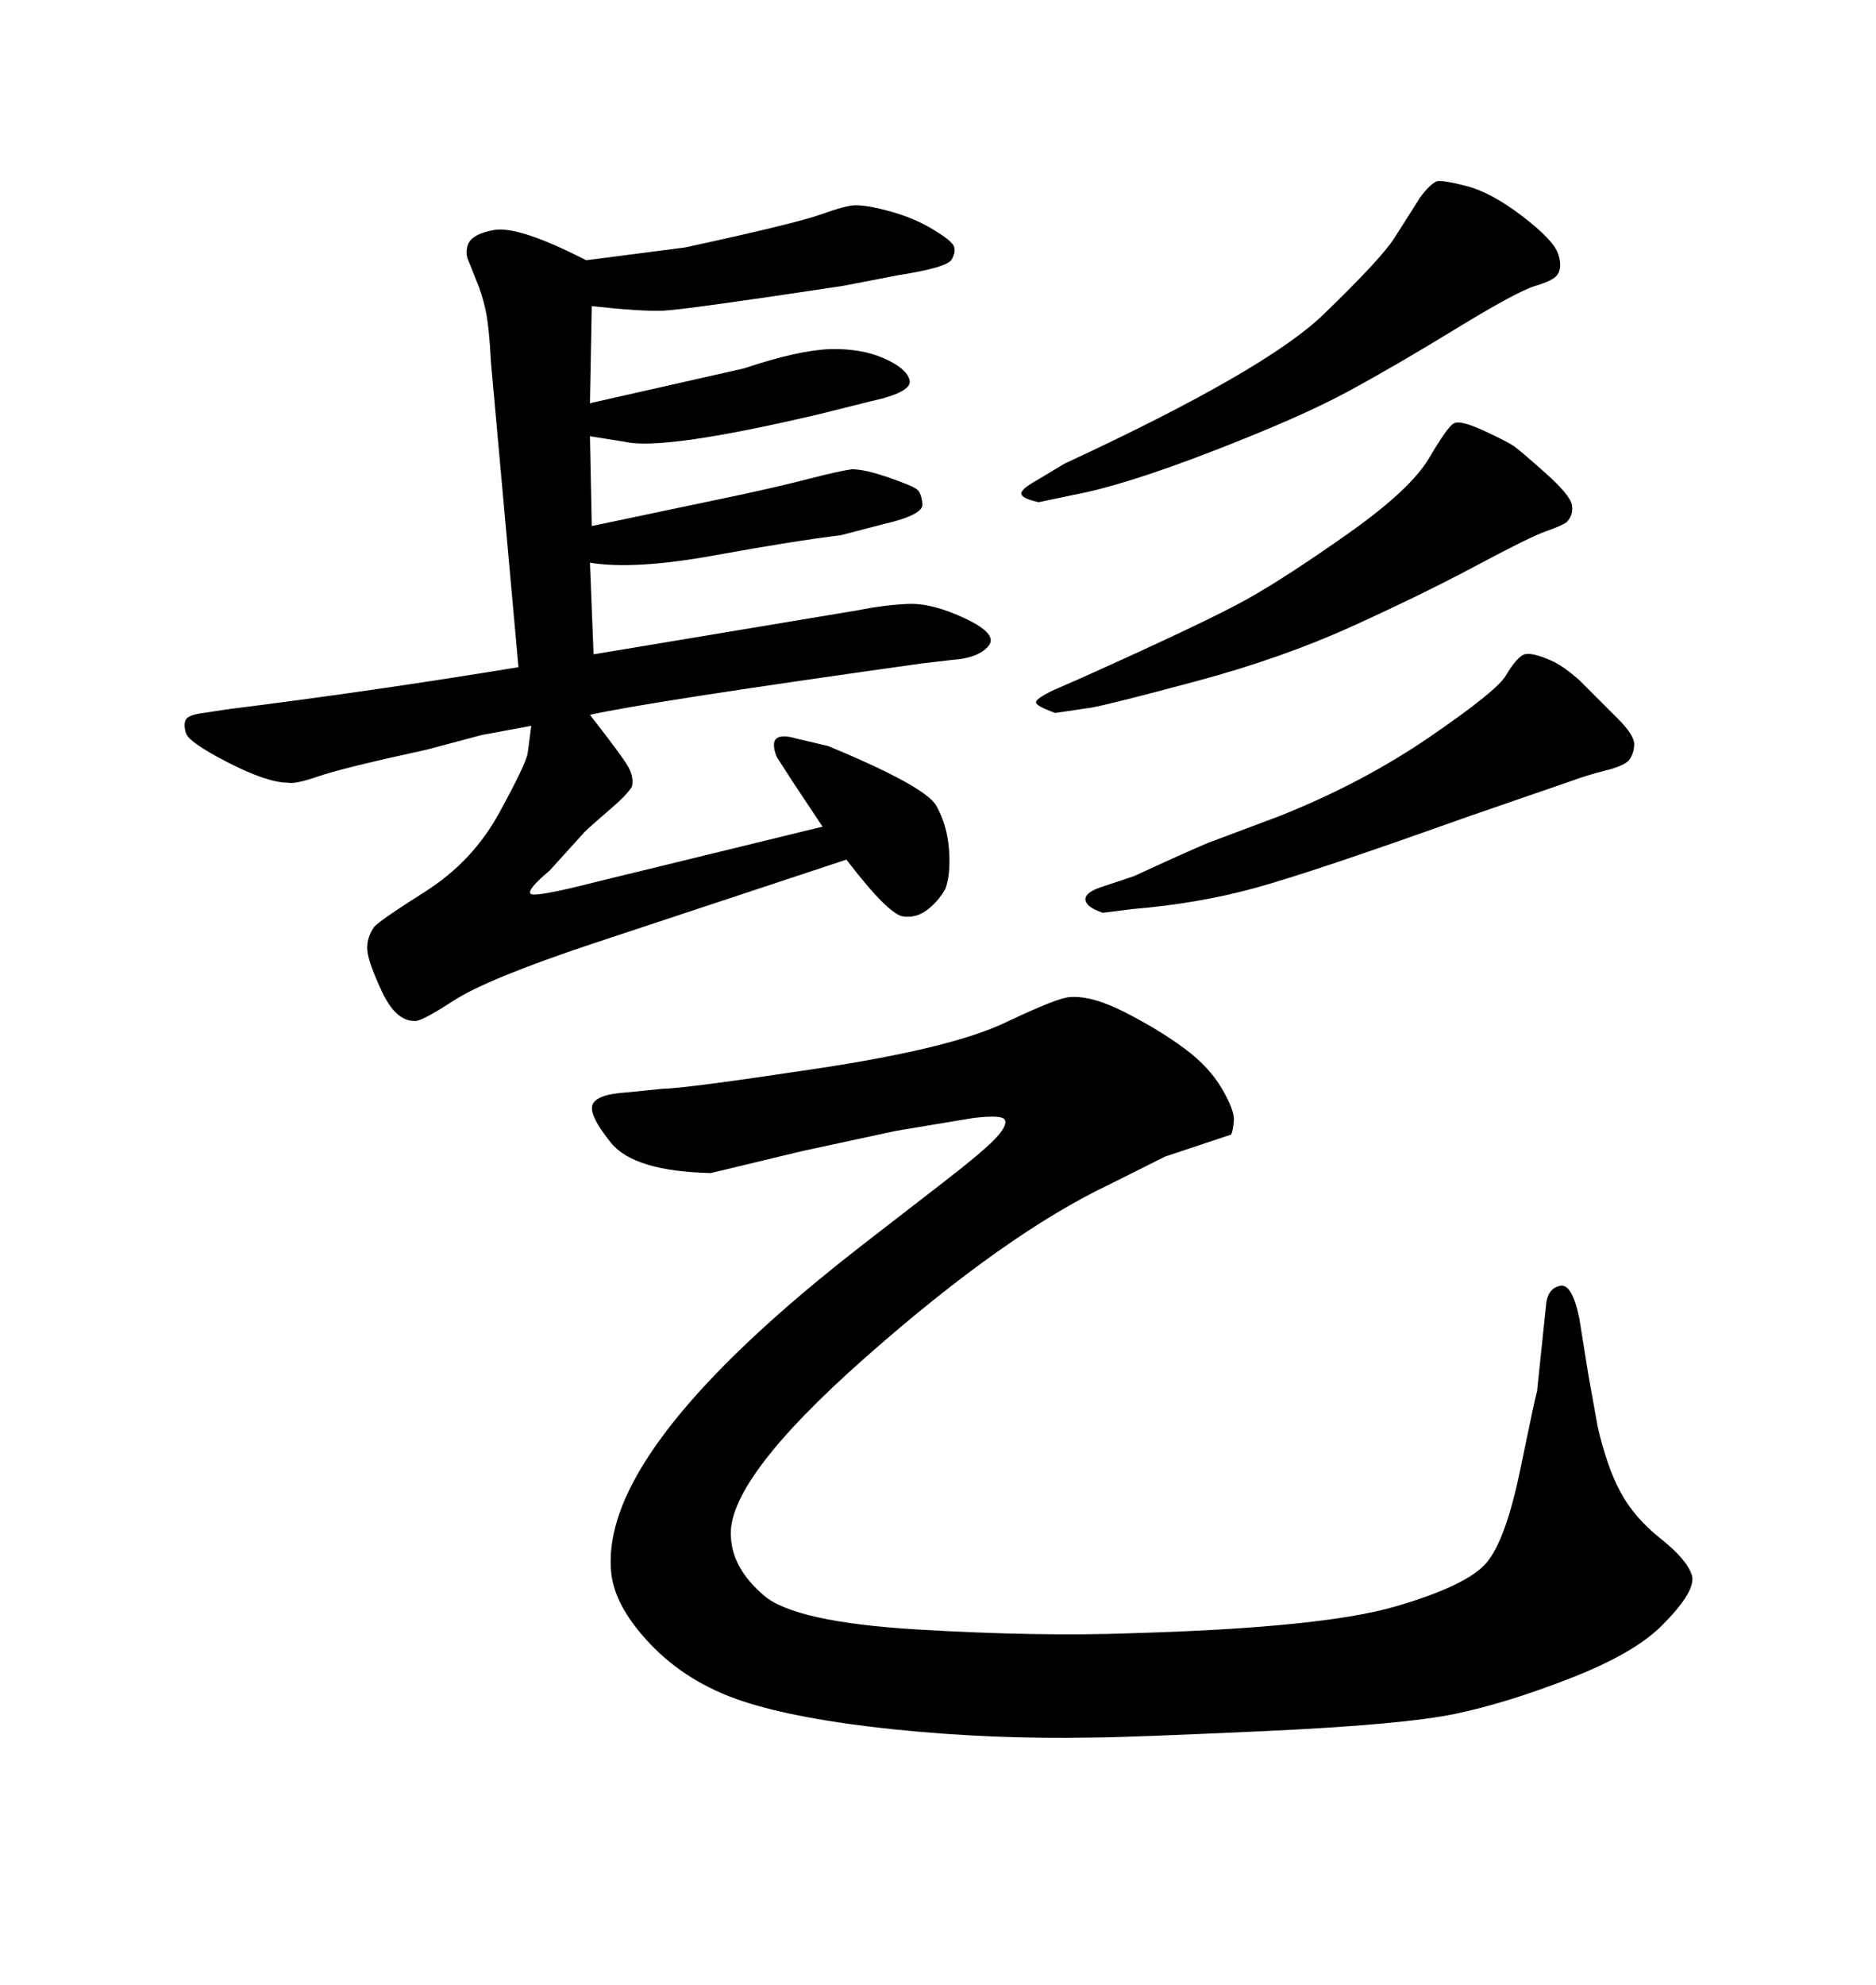 <svg xmlns="http://www.w3.org/2000/svg" xmlns:xlink="http://www.w3.org/1999/xlink" width="300" height="317.285"><path d="M176.07 141.80L181.35 140.04Q188.96 136.52 193.07 134.77L193.07 134.77L204.79 130.37Q217.97 125.10 228.66 117.77Q239.36 110.45 240.82 107.96Q242.29 105.47 243.46 104.74Q244.63 104.00 248.44 105.76L248.44 105.76Q250.20 106.64 252.54 108.69L252.54 108.69L258.69 114.84Q261.33 117.48 261.33 118.95Q261.33 120.41 260.45 121.58L260.45 121.58Q259.57 122.46 256.64 123.19Q253.71 123.93 251.37 124.80L251.37 124.80L234.38 130.66Q209.77 139.45 200.68 141.94Q191.60 144.43 181.05 145.31L181.05 145.31L176.37 145.90Q173.73 145.02 173.58 143.85Q173.44 142.68 176.07 141.80L176.07 141.80ZM165.82 76.76L170.21 74.12Q202.44 59.18 211.67 50.24Q220.90 41.31 222.95 38.09L222.95 38.09L227.05 31.64Q228.52 29.59 229.69 29.00L229.69 29.00Q230.57 28.71 234.52 29.74Q238.48 30.76 243.46 34.57Q248.44 38.38 249.17 40.58Q249.90 42.77 249.02 43.95L249.02 43.95Q248.44 44.82 245.51 45.70Q242.58 46.58 232.76 52.59Q222.95 58.59 215.33 62.70Q207.71 66.80 193.65 72.22Q179.59 77.64 171.68 79.10L171.68 79.10L166.11 80.27Q163.48 79.69 163.33 78.96Q163.18 78.22 165.82 76.76L165.82 76.76ZM95.51 140.92L131.54 132.13L126.86 125.10L124.22 121.00Q122.46 116.60 127.44 118.07L127.44 118.07L132.42 119.24Q147.95 125.68 149.71 128.76Q151.46 131.84 151.76 135.79Q152.05 139.75 151.17 142.09L151.17 142.09Q150 144.14 148.24 145.46Q146.48 146.78 144.43 146.48L144.43 146.48Q142.09 146.19 135.35 137.40L135.35 137.40L94.63 150.88Q77.93 156.45 72.51 159.96Q67.09 163.48 66.21 163.18L66.21 163.18Q63.28 163.18 61.08 158.50Q58.89 153.81 58.74 151.90Q58.59 150 59.77 148.24L59.77 148.24Q60.35 147.36 67.97 142.53Q75.59 137.70 79.83 129.93Q84.08 122.17 84.38 120.41L84.38 120.41L84.96 116.02L77.05 117.48L68.26 119.82Q54.79 122.75 50.98 124.07Q47.17 125.39 46.00 125.10L46.00 125.10Q42.77 125.10 36.47 121.88Q30.18 118.65 29.74 117.19Q29.30 115.72 29.74 114.99Q30.18 114.26 32.52 113.96L32.52 113.96L36.33 113.38Q59.77 110.45 82.91 106.64L82.91 106.64L78.52 58.01Q78.22 52.15 77.64 49.51Q77.05 46.88 76.17 44.82L76.17 44.82L75 41.89Q74.41 40.72 74.71 39.55L74.71 39.55Q75 37.50 78.96 36.77Q82.91 36.04 93.75 41.60L93.75 41.60L109.57 39.55Q127.15 35.74 131.25 34.28Q135.35 32.81 136.82 32.81L136.82 32.81Q138.87 32.81 142.53 33.84Q146.19 34.86 149.12 36.62Q152.05 38.38 152.49 39.26Q152.93 40.14 152.20 41.46Q151.46 42.77 143.85 43.95L143.85 43.95L134.77 45.70Q109.57 49.51 106.05 49.66Q102.54 49.80 94.63 48.93L94.63 48.93L94.34 64.45L118.95 58.89Q127.73 55.96 132.71 55.81Q137.70 55.66 141.36 57.28Q145.02 58.89 145.46 60.79Q145.90 62.70 139.16 64.16L139.16 64.16L130.96 66.21Q106.05 72.07 99.90 70.61L99.90 70.61L94.34 69.73L94.63 84.08L118.36 79.10Q125.10 77.64 129.64 76.46Q134.18 75.29 136.23 75L136.23 75Q138.28 75 142.09 76.32Q145.90 77.64 146.63 78.22Q147.36 78.81 147.51 80.57Q147.66 82.32 141.21 83.79L141.21 83.79L134.47 85.55Q127.15 86.43 114.26 88.77Q101.37 91.11 94.34 89.94L94.34 89.94L94.92 104.59L137.11 97.56Q141.50 96.68 145.31 96.53Q149.12 96.39 154.39 98.88Q159.67 101.37 158.06 103.27Q156.45 105.18 152.34 105.47L152.34 105.47L147.36 106.05Q103.42 112.21 94.34 114.26L94.34 114.26Q99.61 121.00 100.49 122.61Q101.37 124.22 101.07 125.68L101.07 125.68Q100.49 126.86 97.41 129.49Q94.34 132.13 93.46 133.01L93.46 133.01L87.89 139.16Q84.38 142.09 84.81 142.82Q85.25 143.55 95.51 140.92L95.51 140.92ZM168.16 110.45L172.85 108.40Q193.07 99.32 199.37 95.80Q205.66 92.29 215.63 85.25Q225.59 78.22 228.52 73.24Q231.45 68.26 232.47 67.68Q233.50 67.09 237.30 68.85L237.30 68.85Q241.11 70.61 242.14 71.34Q243.16 72.07 247.12 75.59Q251.07 79.10 251.37 80.71Q251.66 82.32 250.49 83.50L250.49 83.50Q249.61 84.08 247.12 84.96Q244.63 85.84 236.13 90.38Q227.64 94.92 216.36 100.05Q205.08 105.18 191.46 108.84Q177.83 112.50 174.61 113.09L174.61 113.09L168.75 113.96Q165.53 112.79 165.67 112.21Q165.82 111.62 168.16 110.45L168.16 110.45ZM186.33 184.86L186.33 184.86L177.54 189.26Q160.84 197.17 138.43 216.94Q116.02 236.72 116.89 245.80L116.89 245.80Q117.19 250.78 122.17 255.03Q127.15 259.28 146.63 260.45Q166.11 261.62 181.35 261.04L181.35 261.04Q211.52 260.16 223.10 256.79Q234.67 253.42 237.74 249.76Q240.82 246.09 243.16 234.67Q245.51 223.24 245.80 222.36L245.80 222.36L247.27 208.30Q247.56 205.96 249.46 205.52Q251.37 205.08 252.54 210.64L252.54 210.64L254.00 219.73L255.47 227.93Q256.93 234.38 259.13 238.48Q261.33 242.58 265.58 245.95Q269.82 249.32 270.56 251.81Q271.29 254.30 265.72 259.86L265.72 259.86Q261.33 264.26 251.22 268.21Q241.11 272.17 232.76 273.93Q224.41 275.68 202.00 276.71Q179.59 277.73 174.61 277.73L174.61 277.73Q158.50 278.03 142.97 276.42Q127.44 274.80 118.65 271.88Q109.86 268.95 104.00 262.79Q98.14 256.64 97.71 251.07Q97.27 245.51 100.20 239.06L100.20 239.06Q107.81 222.36 137.99 198.93L137.99 198.93L150.88 188.96Q157.32 183.98 159.23 181.93Q161.13 179.88 160.69 179.00Q160.25 178.13 155.57 178.71L155.57 178.71L143.26 180.76L128.32 183.98L113.67 187.50Q101.37 187.21 97.71 182.67Q94.04 178.13 94.78 176.51Q95.51 174.90 100.20 174.61L100.20 174.61L106.05 174.02Q109.28 174.02 130.66 170.80Q152.05 167.58 160.69 163.48Q169.34 159.38 171.09 159.38L171.09 159.38Q174.61 159.08 180.03 161.87Q185.45 164.65 189.40 167.58Q193.36 170.51 195.41 174.02Q197.46 177.54 197.31 179.15Q197.17 180.76 196.88 181.35L196.88 181.35L186.33 184.86Z"/></svg>